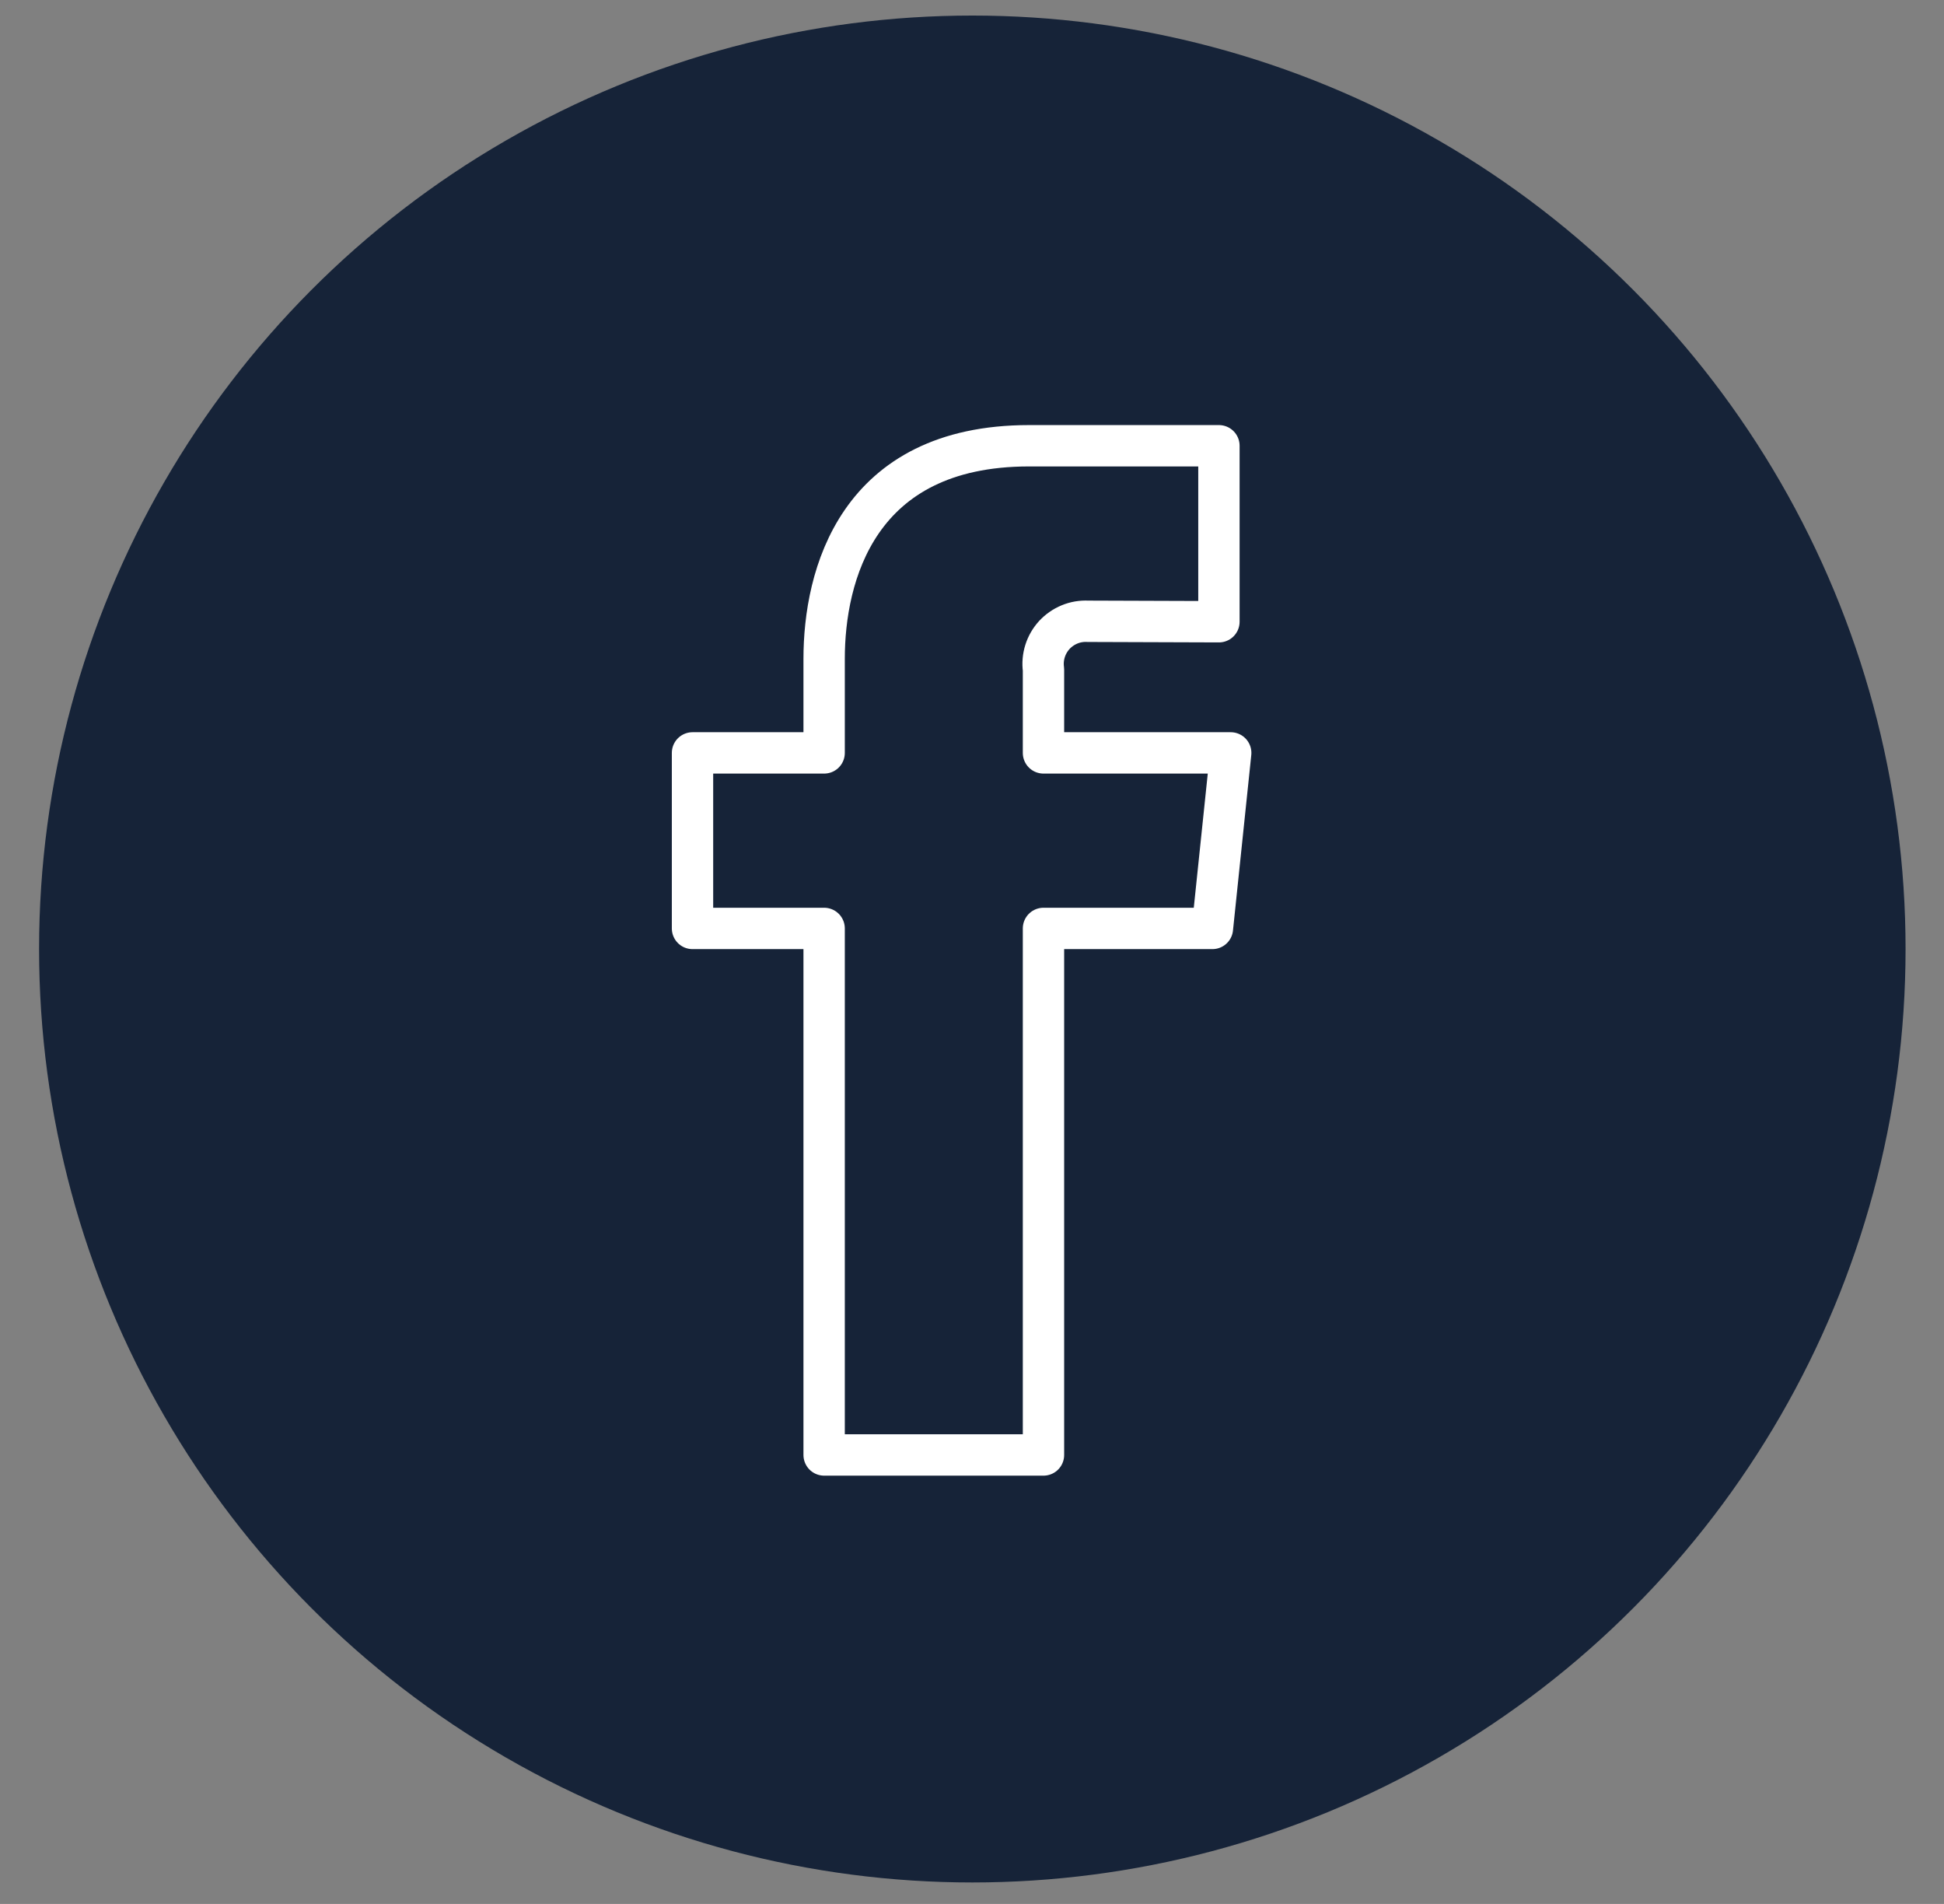 <svg width="48" height="47" viewBox="0 0 48 47" fill="none" xmlns="http://www.w3.org/2000/svg">
<rect x="0" y="0" width="48" height="47" fill="#808080" stroke="none"/>
<g clip-path="url(#clip0_1:25)">
<circle cx="24.008" cy="23.427" r="23.043" fill="#162338"/>
<path d="M30.388 18.586H25.765V16.528C25.744 16.375 25.758 16.219 25.804 16.072C25.85 15.925 25.929 15.789 26.033 15.675C26.138 15.562 26.266 15.473 26.409 15.414C26.552 15.355 26.706 15.329 26.861 15.337C27.314 15.337 30.097 15.348 30.097 15.348V11.004H25.408C21.155 11.004 20.349 14.225 20.349 16.263V18.586H17.099V22.919H20.349V35.917H25.765V22.919H29.936L30.388 18.586Z" stroke="white" stroke-width="1.021" stroke-linecap="round" stroke-linejoin="round"/>
</g>
<defs>
<clipPath id="clip0_1:25">
<rect width="46.085" height="46.085" fill="white" transform="translate(0.966 0.385)"/>
</clipPath>
</defs>
</svg>
